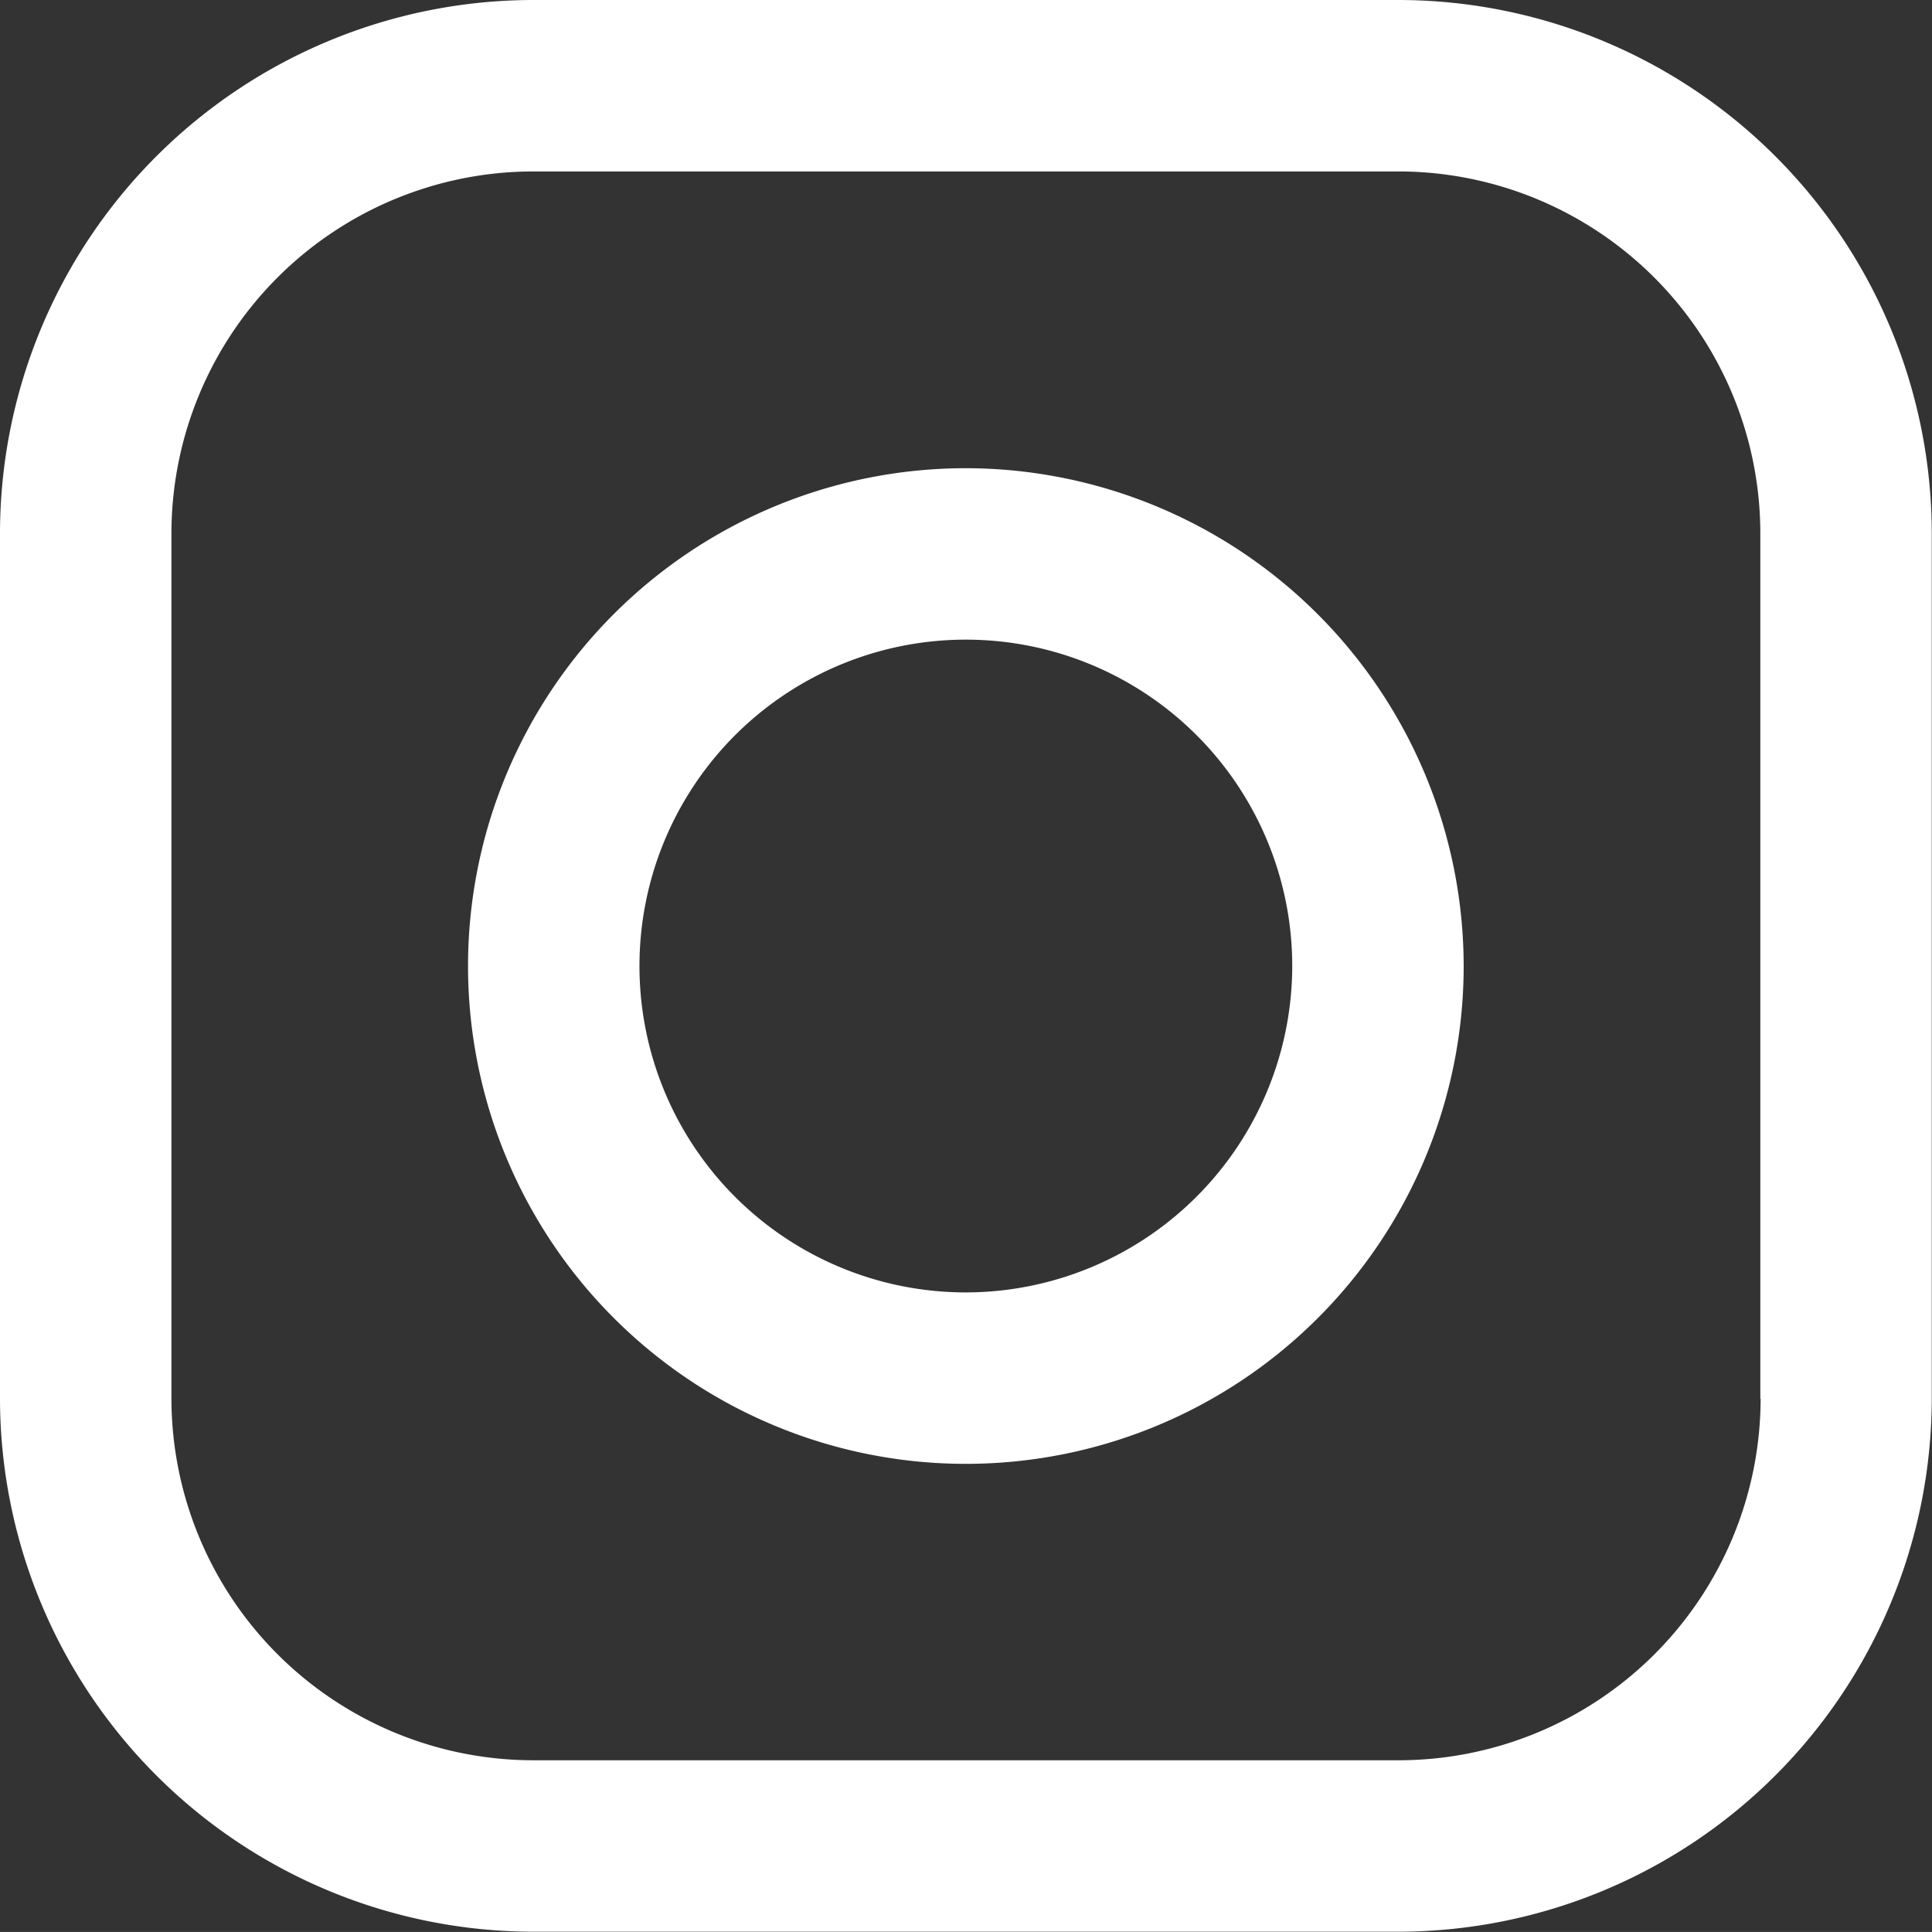 <svg id="Group_171771" data-name="Group 171771" xmlns="http://www.w3.org/2000/svg" width="32.817" height="32.816" viewBox="0 0 32.817 32.816">
  <rect x="0" y="0" width="32.817" height="32.816" fill="#333333" stroke="none"/>
  <path id="Path_101896" data-name="Path 101896" d="M23.761,0H9.056A9.066,9.066,0,0,0,0,9.056v14.7a9.066,9.066,0,0,0,9.056,9.056h14.7a9.067,9.067,0,0,0,9.057-9.056V9.056A9.066,9.066,0,0,0,23.761,0Zm6.145,23.76A6.152,6.152,0,0,1,23.761,29.9H9.056A6.151,6.151,0,0,1,2.912,23.76V9.056A6.152,6.152,0,0,1,9.056,2.912h14.7a6.152,6.152,0,0,1,6.145,6.145v14.7Z" fill="#fff"/>
  <path id="Path_101897" data-name="Path 101897" d="M49.424,40.97a8.456,8.456,0,1,0,8.456,8.456A8.466,8.466,0,0,0,49.424,40.97Zm0,14a5.544,5.544,0,1,1,5.544-5.544A5.551,5.551,0,0,1,49.424,54.97Z" transform="translate(-33.018 -33.017)" fill="#fff"/>
</svg>
